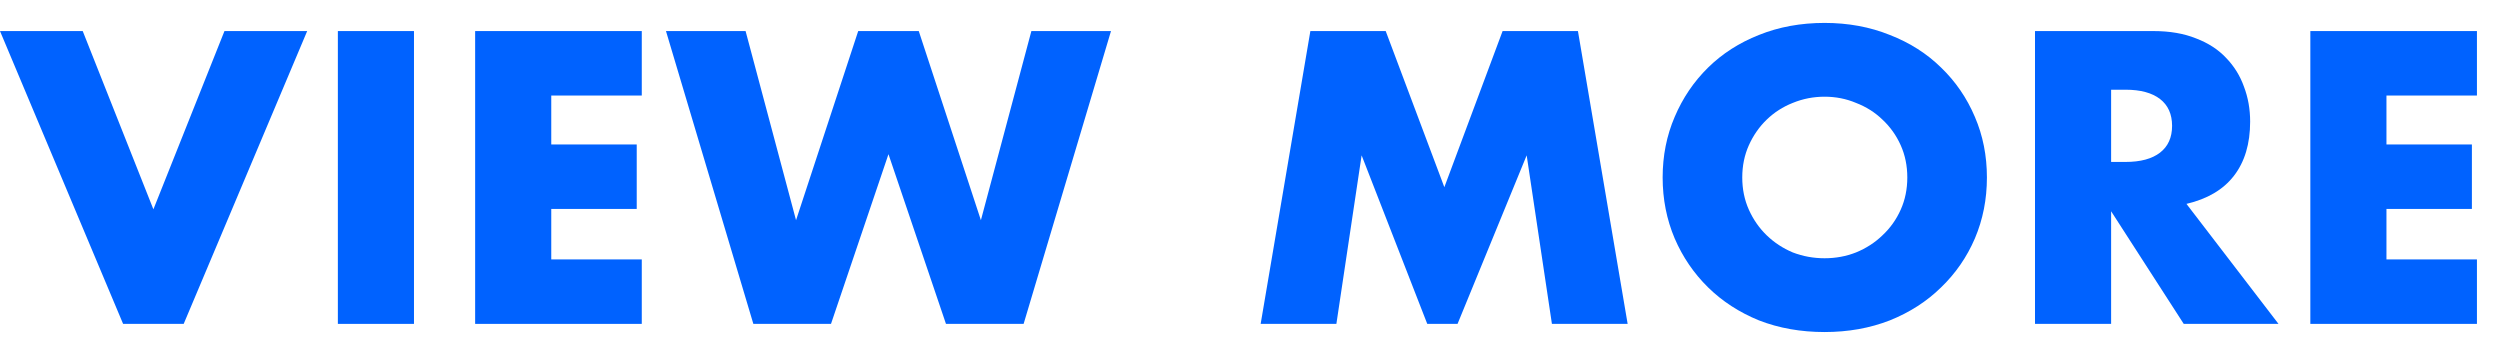 <svg width="103" height="14" viewBox="0 0 103 14" fill="none" xmlns="http://www.w3.org/2000/svg">
<path d="M102.05 3.936H98.322V5.952H101.842V8.608H98.322V10.688H102.05V13.344H95.186V1.28H102.05V3.936Z" fill="#0062FF"/>
<path d="M86.978 6.672H87.57C88.189 6.672 88.663 6.544 88.994 6.288C89.325 6.032 89.49 5.664 89.49 5.184C89.49 4.704 89.325 4.336 88.994 4.08C88.663 3.824 88.189 3.696 87.57 3.696H86.978V6.672ZM93.874 13.344H89.97L86.978 8.704V13.344H83.842V1.28H88.722C89.394 1.28 89.981 1.381 90.482 1.584C90.984 1.776 91.394 2.043 91.714 2.384C92.045 2.725 92.29 3.12 92.45 3.568C92.621 4.016 92.706 4.496 92.706 5.008C92.706 5.925 92.482 6.672 92.034 7.248C91.597 7.813 90.946 8.197 90.082 8.4L93.874 13.344Z" fill="#0062FF"/>
<path d="M71.781 7.312C71.781 7.792 71.872 8.235 72.053 8.64C72.235 9.045 72.48 9.397 72.789 9.696C73.099 9.995 73.456 10.229 73.861 10.4C74.277 10.56 74.715 10.64 75.173 10.64C75.632 10.64 76.064 10.56 76.469 10.4C76.885 10.229 77.248 9.995 77.557 9.696C77.877 9.397 78.128 9.045 78.309 8.64C78.491 8.235 78.581 7.792 78.581 7.312C78.581 6.832 78.491 6.389 78.309 5.984C78.128 5.579 77.877 5.227 77.557 4.928C77.248 4.629 76.885 4.4 76.469 4.24C76.064 4.069 75.632 3.984 75.173 3.984C74.715 3.984 74.277 4.069 73.861 4.24C73.456 4.4 73.099 4.629 72.789 4.928C72.48 5.227 72.235 5.579 72.053 5.984C71.872 6.389 71.781 6.832 71.781 7.312ZM68.501 7.312C68.501 6.416 68.667 5.584 68.997 4.816C69.328 4.037 69.787 3.36 70.373 2.784C70.96 2.208 71.659 1.76 72.469 1.44C73.291 1.109 74.192 0.944 75.173 0.944C76.144 0.944 77.04 1.109 77.861 1.44C78.683 1.76 79.387 2.208 79.973 2.784C80.571 3.36 81.035 4.037 81.365 4.816C81.696 5.584 81.861 6.416 81.861 7.312C81.861 8.208 81.696 9.045 81.365 9.824C81.035 10.592 80.571 11.264 79.973 11.84C79.387 12.416 78.683 12.869 77.861 13.2C77.04 13.52 76.144 13.68 75.173 13.68C74.192 13.68 73.291 13.52 72.469 13.2C71.659 12.869 70.96 12.416 70.373 11.84C69.787 11.264 69.328 10.592 68.997 9.824C68.667 9.045 68.501 8.208 68.501 7.312Z" fill="#0062FF"/>
<path d="M51.939 13.344L53.987 1.28H57.091L59.507 7.712L61.907 1.28H65.011L67.059 13.344H63.939L62.899 6.4L60.051 13.344H58.803L56.099 6.4L55.059 13.344H51.939Z" fill="#0062FF"/>
<path d="M30.718 1.28L32.797 9.072L35.358 1.28H37.853L40.413 9.072L42.493 1.28H45.773L42.173 13.344H38.974L36.605 6.352L34.237 13.344H31.038L27.438 1.28H30.718Z" fill="#0062FF"/>
<path d="M26.441 3.936H22.712V5.952H26.233V8.608H22.712V10.688H26.441V13.344H19.576V1.28H26.441V3.936Z" fill="#0062FF"/>
<path d="M17.056 1.28V13.344H13.92V1.28H17.056Z" fill="#0062FF"/>
<path d="M3.408 1.28L6.32 8.624L9.248 1.28H12.656L7.568 13.344H5.072L0 1.28H3.408Z" fill="#0062FF"/>
</svg>
